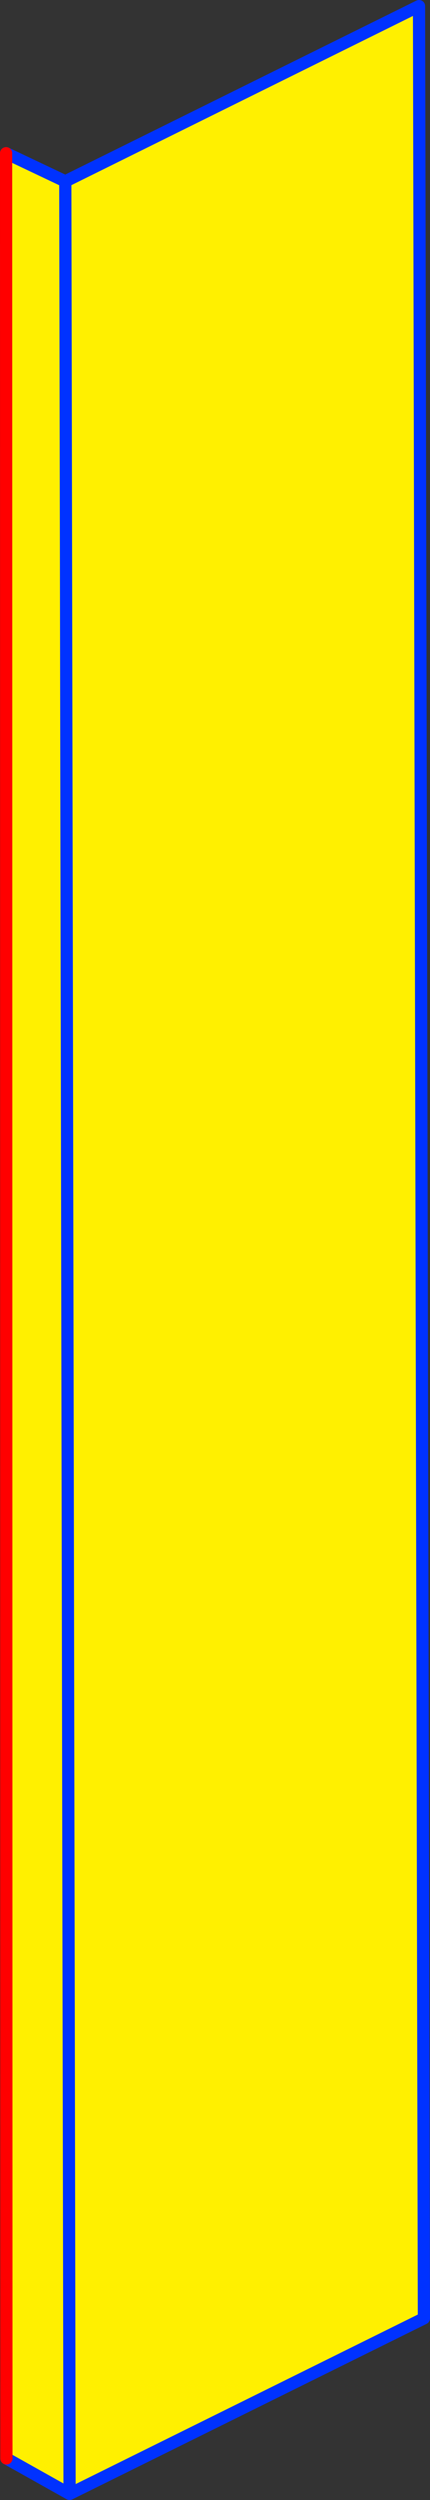 <?xml version="1.0" encoding="UTF-8" standalone="no"?>
<svg xmlns:xlink="http://www.w3.org/1999/xlink" height="408.7px" width="70.45px" xmlns="http://www.w3.org/2000/svg">
  <rect width="100%" height="100%" fill="#333333" stroke="none"/>
  <g transform="matrix(1.0, 0.0, 0.0, 1.0, -346.5, -122.4)">
    <path d="M347.5 147.45 L357.2 152.05 357.9 530.1 357.2 152.05 415.15 123.4 415.95 501.4 357.9 530.1 347.55 524.3 347.5 147.45" fill="#fff000" fill-rule="evenodd" stroke="none"/>
    <path d="M357.2 152.05 L347.5 147.45 M347.55 524.3 L357.9 530.1 357.2 152.05 415.15 123.4 415.95 501.4 357.9 530.1" fill="none" stroke="#0032ff" stroke-linecap="round" stroke-linejoin="round" stroke-width="2.0"/>
    <path d="M347.5 147.45 L347.55 524.3" fill="none" stroke="#ff0000" stroke-linecap="round" stroke-linejoin="round" stroke-width="2.0"/>
  </g>
</svg>
